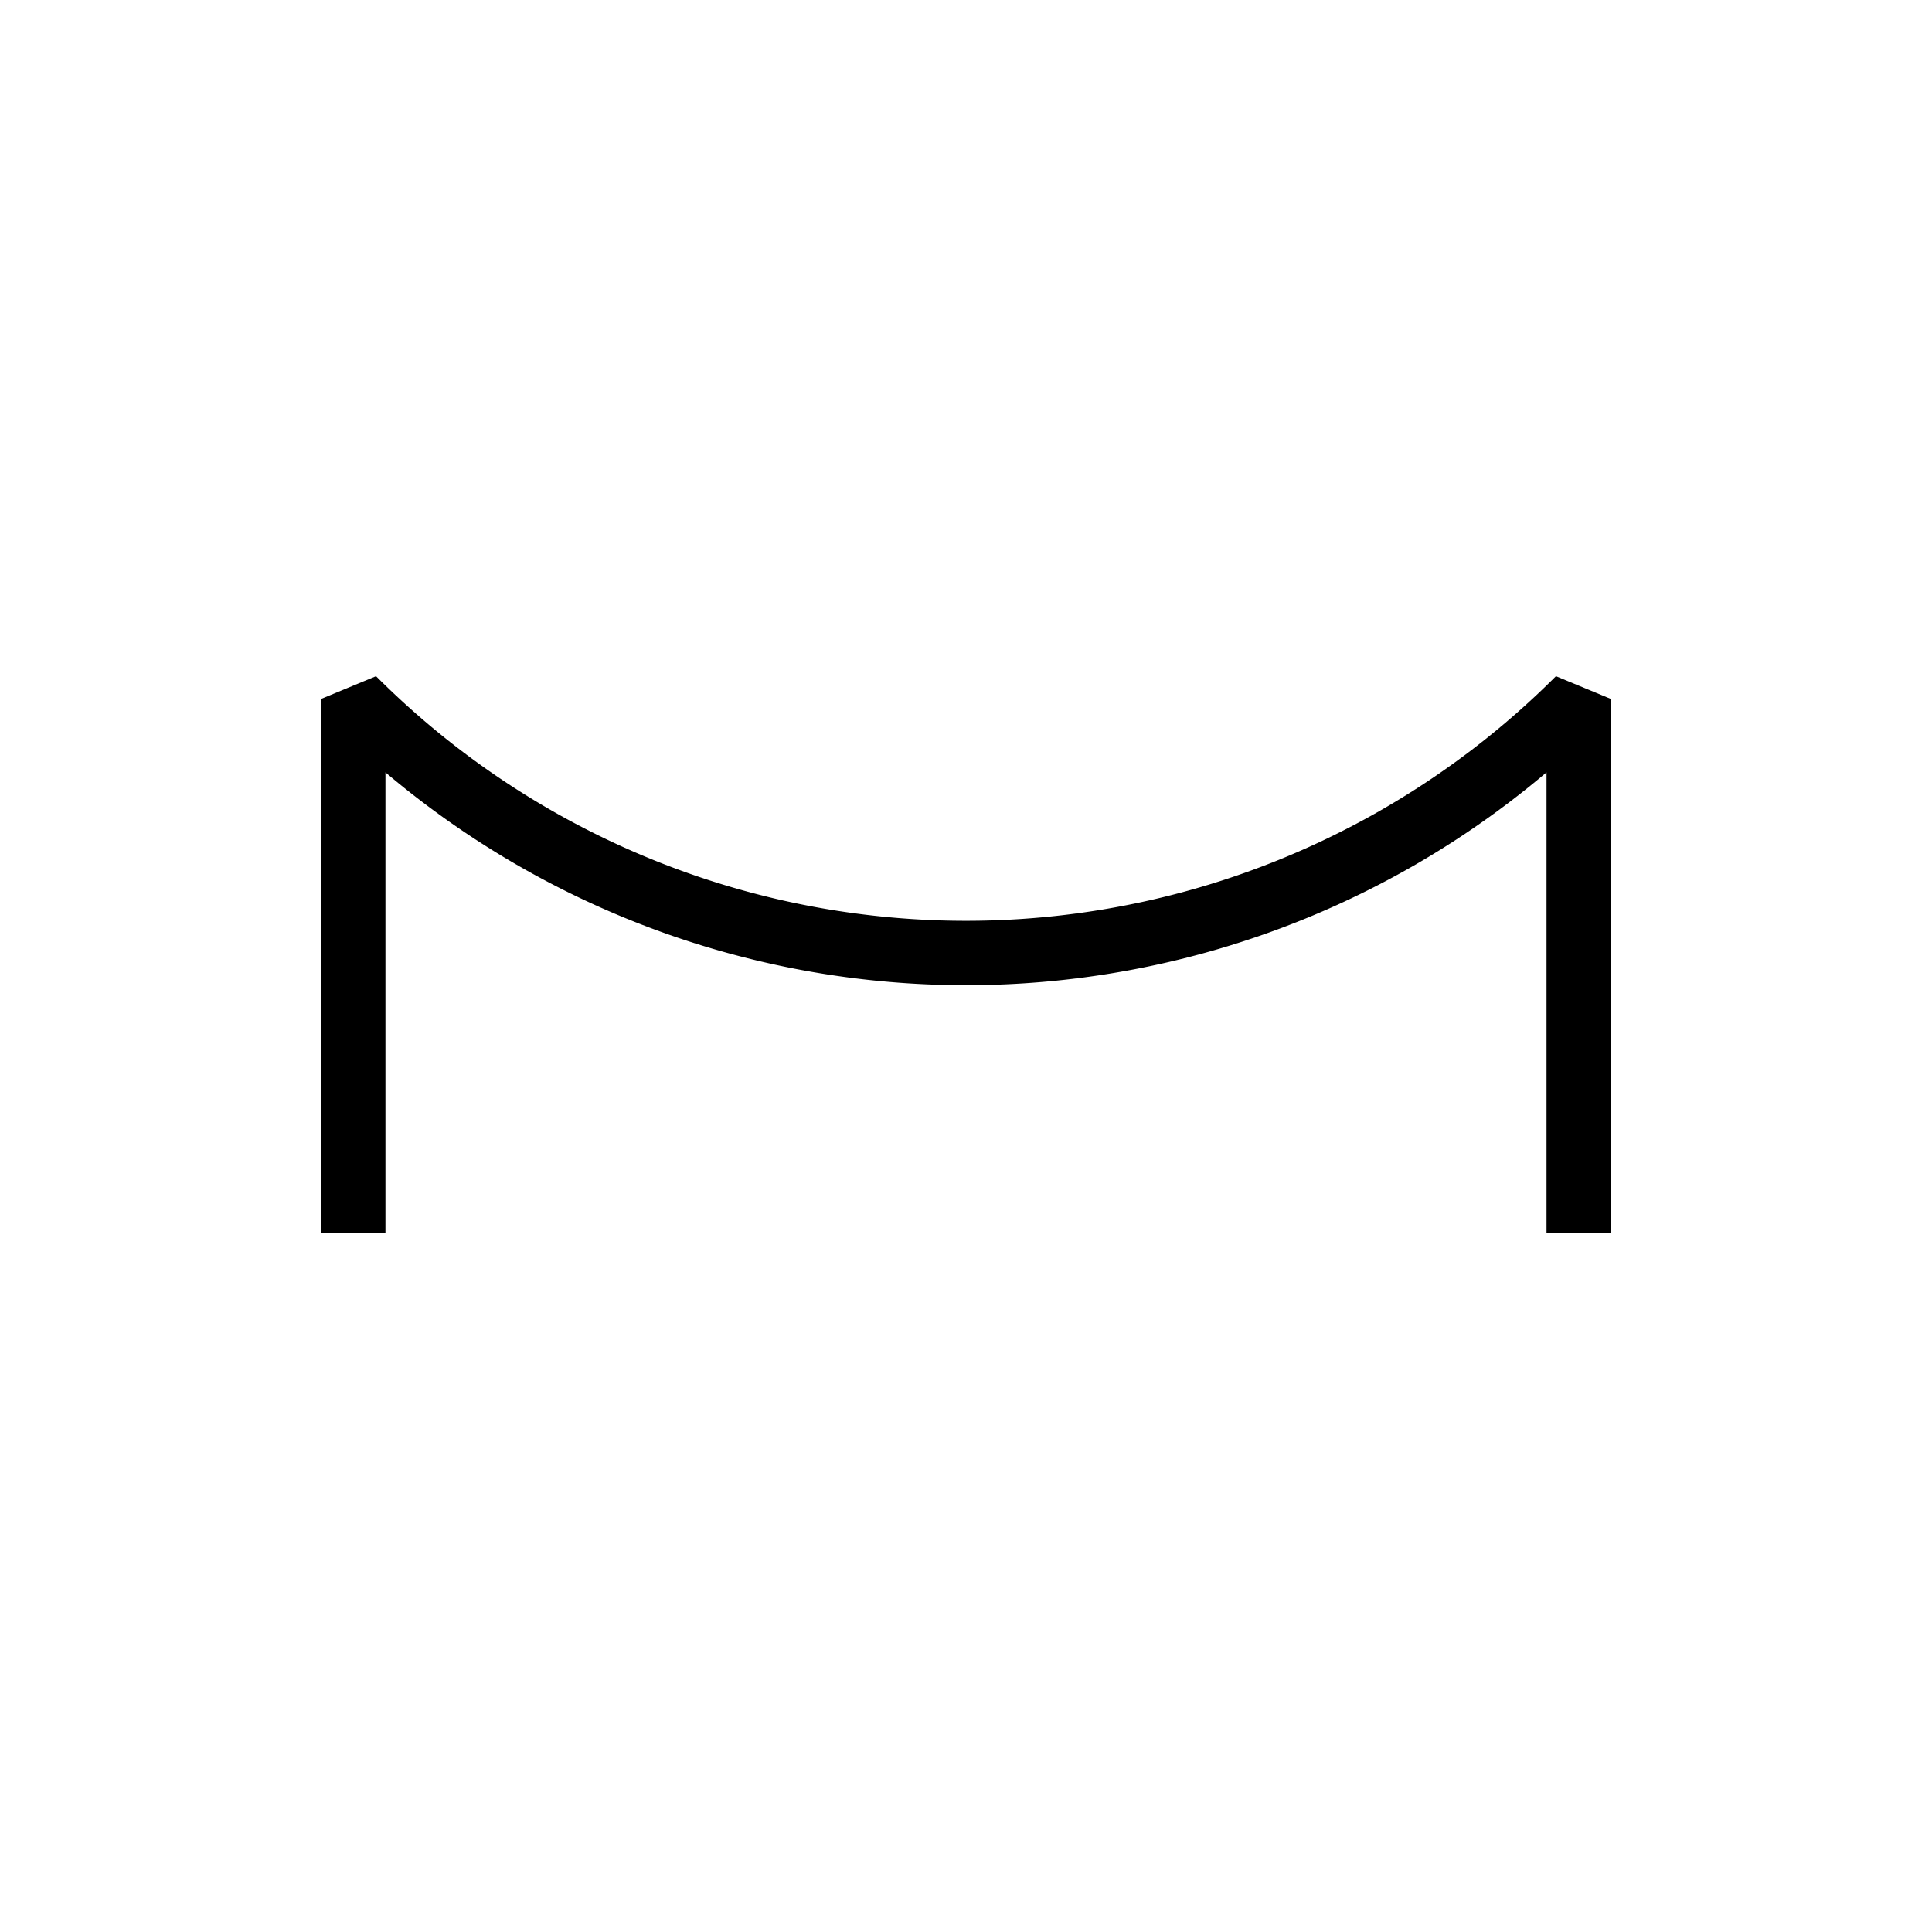 <?xml version="1.0" encoding="UTF-8"?> <svg xmlns="http://www.w3.org/2000/svg" width="59.998" height="60" viewBox="0 0 59.998 60"><g transform="translate(-6017.984 -10964)"><g fill="none" stroke-miterlimit="10"><path d="M6077.982,10994a30,30,0,1,1-30-30A30,30,0,0,1,6077.982,10994Z" stroke="none"></path><path d="M 6047.982 11022 C 6051.764 11022 6055.431 11021.26 6058.881 11019.801 C 6062.215 11018.391 6065.21 11016.372 6067.782 11013.8 C 6070.354 11011.229 6072.373 11008.233 6073.783 11004.899 C 6075.242 11001.449 6075.982 10997.783 6075.982 10994.002 C 6075.982 10990.221 6075.242 10986.554 6073.783 10983.104 C 6072.373 10979.77 6070.354 10976.774 6067.782 10974.202 C 6065.21 10971.63 6062.215 10969.61 6058.881 10968.2 C 6055.431 10966.74 6051.763 10966 6047.982 10966 C 6044.201 10966 6040.535 10966.74 6037.084 10968.2 C 6033.75 10969.61 6030.756 10971.63 6028.184 10974.202 C 6025.612 10976.774 6023.593 10979.77 6022.183 10983.104 C 6020.724 10986.555 6019.984 10990.221 6019.984 10994.002 C 6019.984 10997.783 6020.724 11001.449 6022.183 11004.899 C 6023.593 11008.233 6025.612 11011.228 6028.184 11013.8 C 6030.756 11016.372 6033.75 11018.391 6037.084 11019.801 C 6040.535 11021.26 6044.201 11022 6047.982 11022 M 6047.982 11024 C 6031.414 11024 6017.984 11010.57 6017.984 10994.002 C 6017.984 10977.434 6031.414 10964 6047.982 10964 C 6064.553 10964 6077.982 10977.434 6077.982 10994.002 C 6077.982 11010.57 6064.553 11024 6047.982 11024 Z" stroke="none"></path></g><path d="M6067.011,11002.294v-16.588a26.892,26.892,0,0,1-38.057,0v16.588" fill="none" stroke="#000" stroke-linejoin="bevel" stroke-width="2"></path></g></svg> 